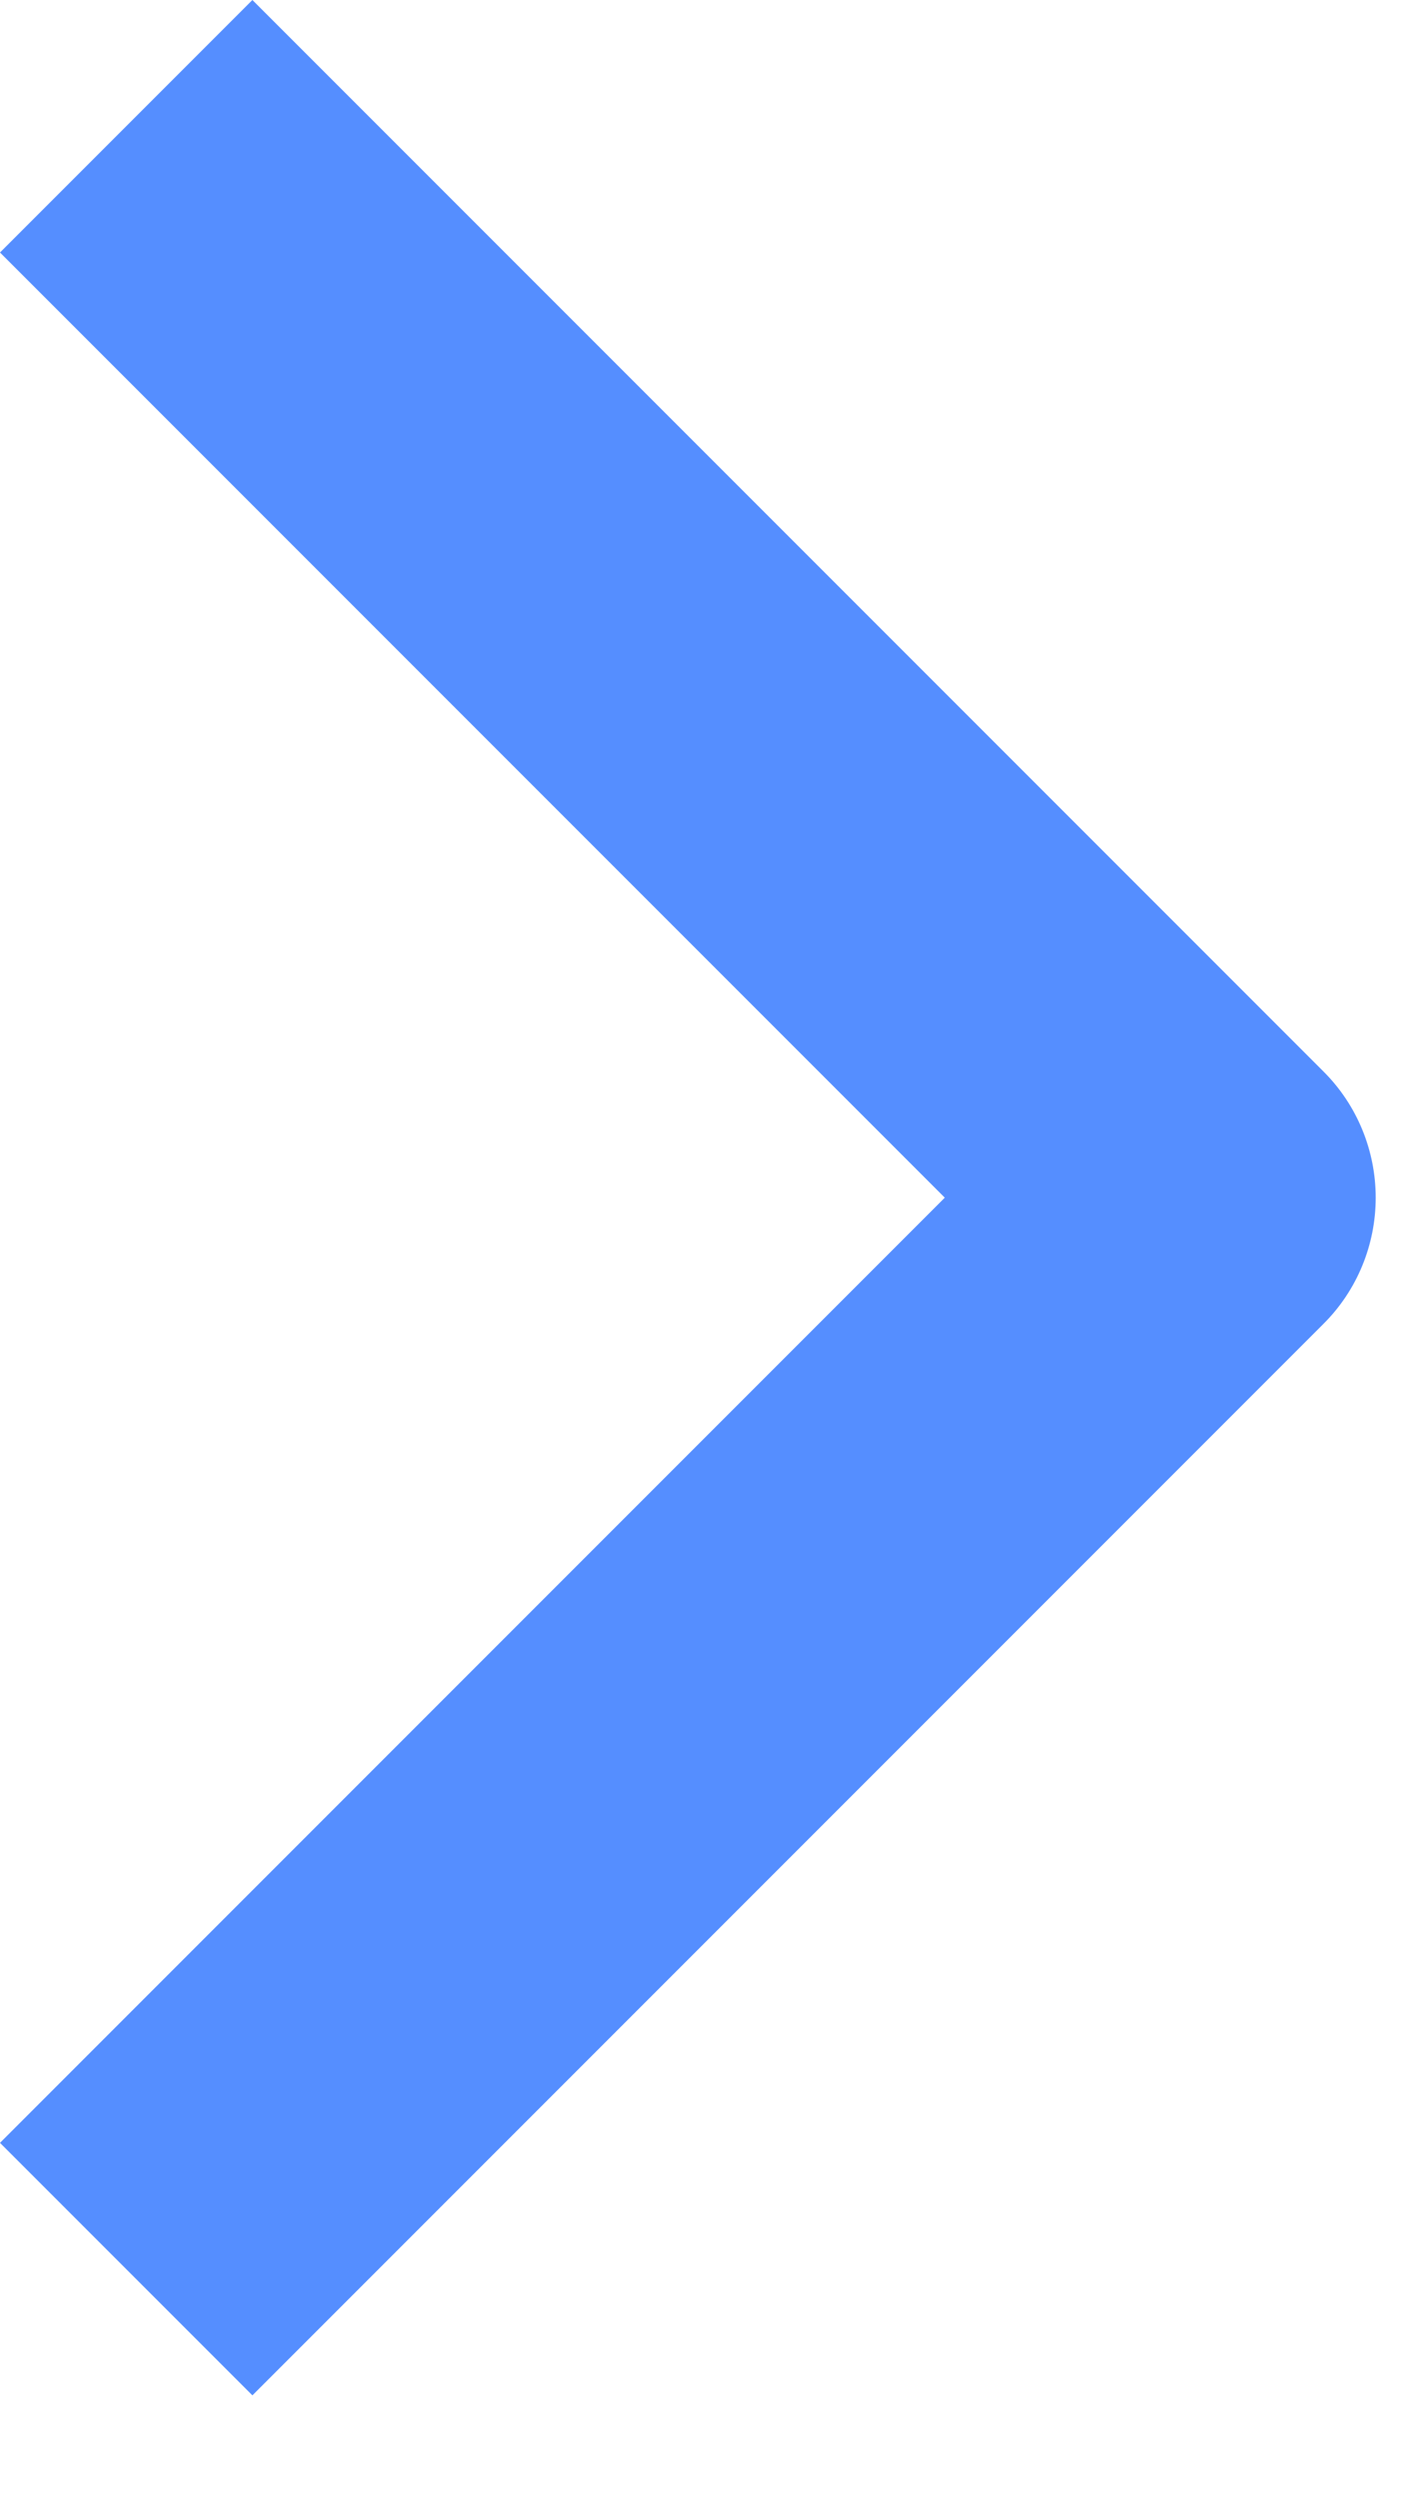 <svg width="8" height="14" viewBox="0 0 8 14" fill="none" xmlns="http://www.w3.org/2000/svg">
<path fill-rule="evenodd" clip-rule="evenodd" d="M7.414 7.414L1.414 13.414L-6.18172e-08 12L5.293 6.707L-5.24537e-07 1.414L1.414 -0L7.414 6C7.602 6.187 7.707 6.442 7.707 6.707C7.707 6.972 7.602 7.227 7.414 7.414Z" fill="#558EFF"/>
</svg>

